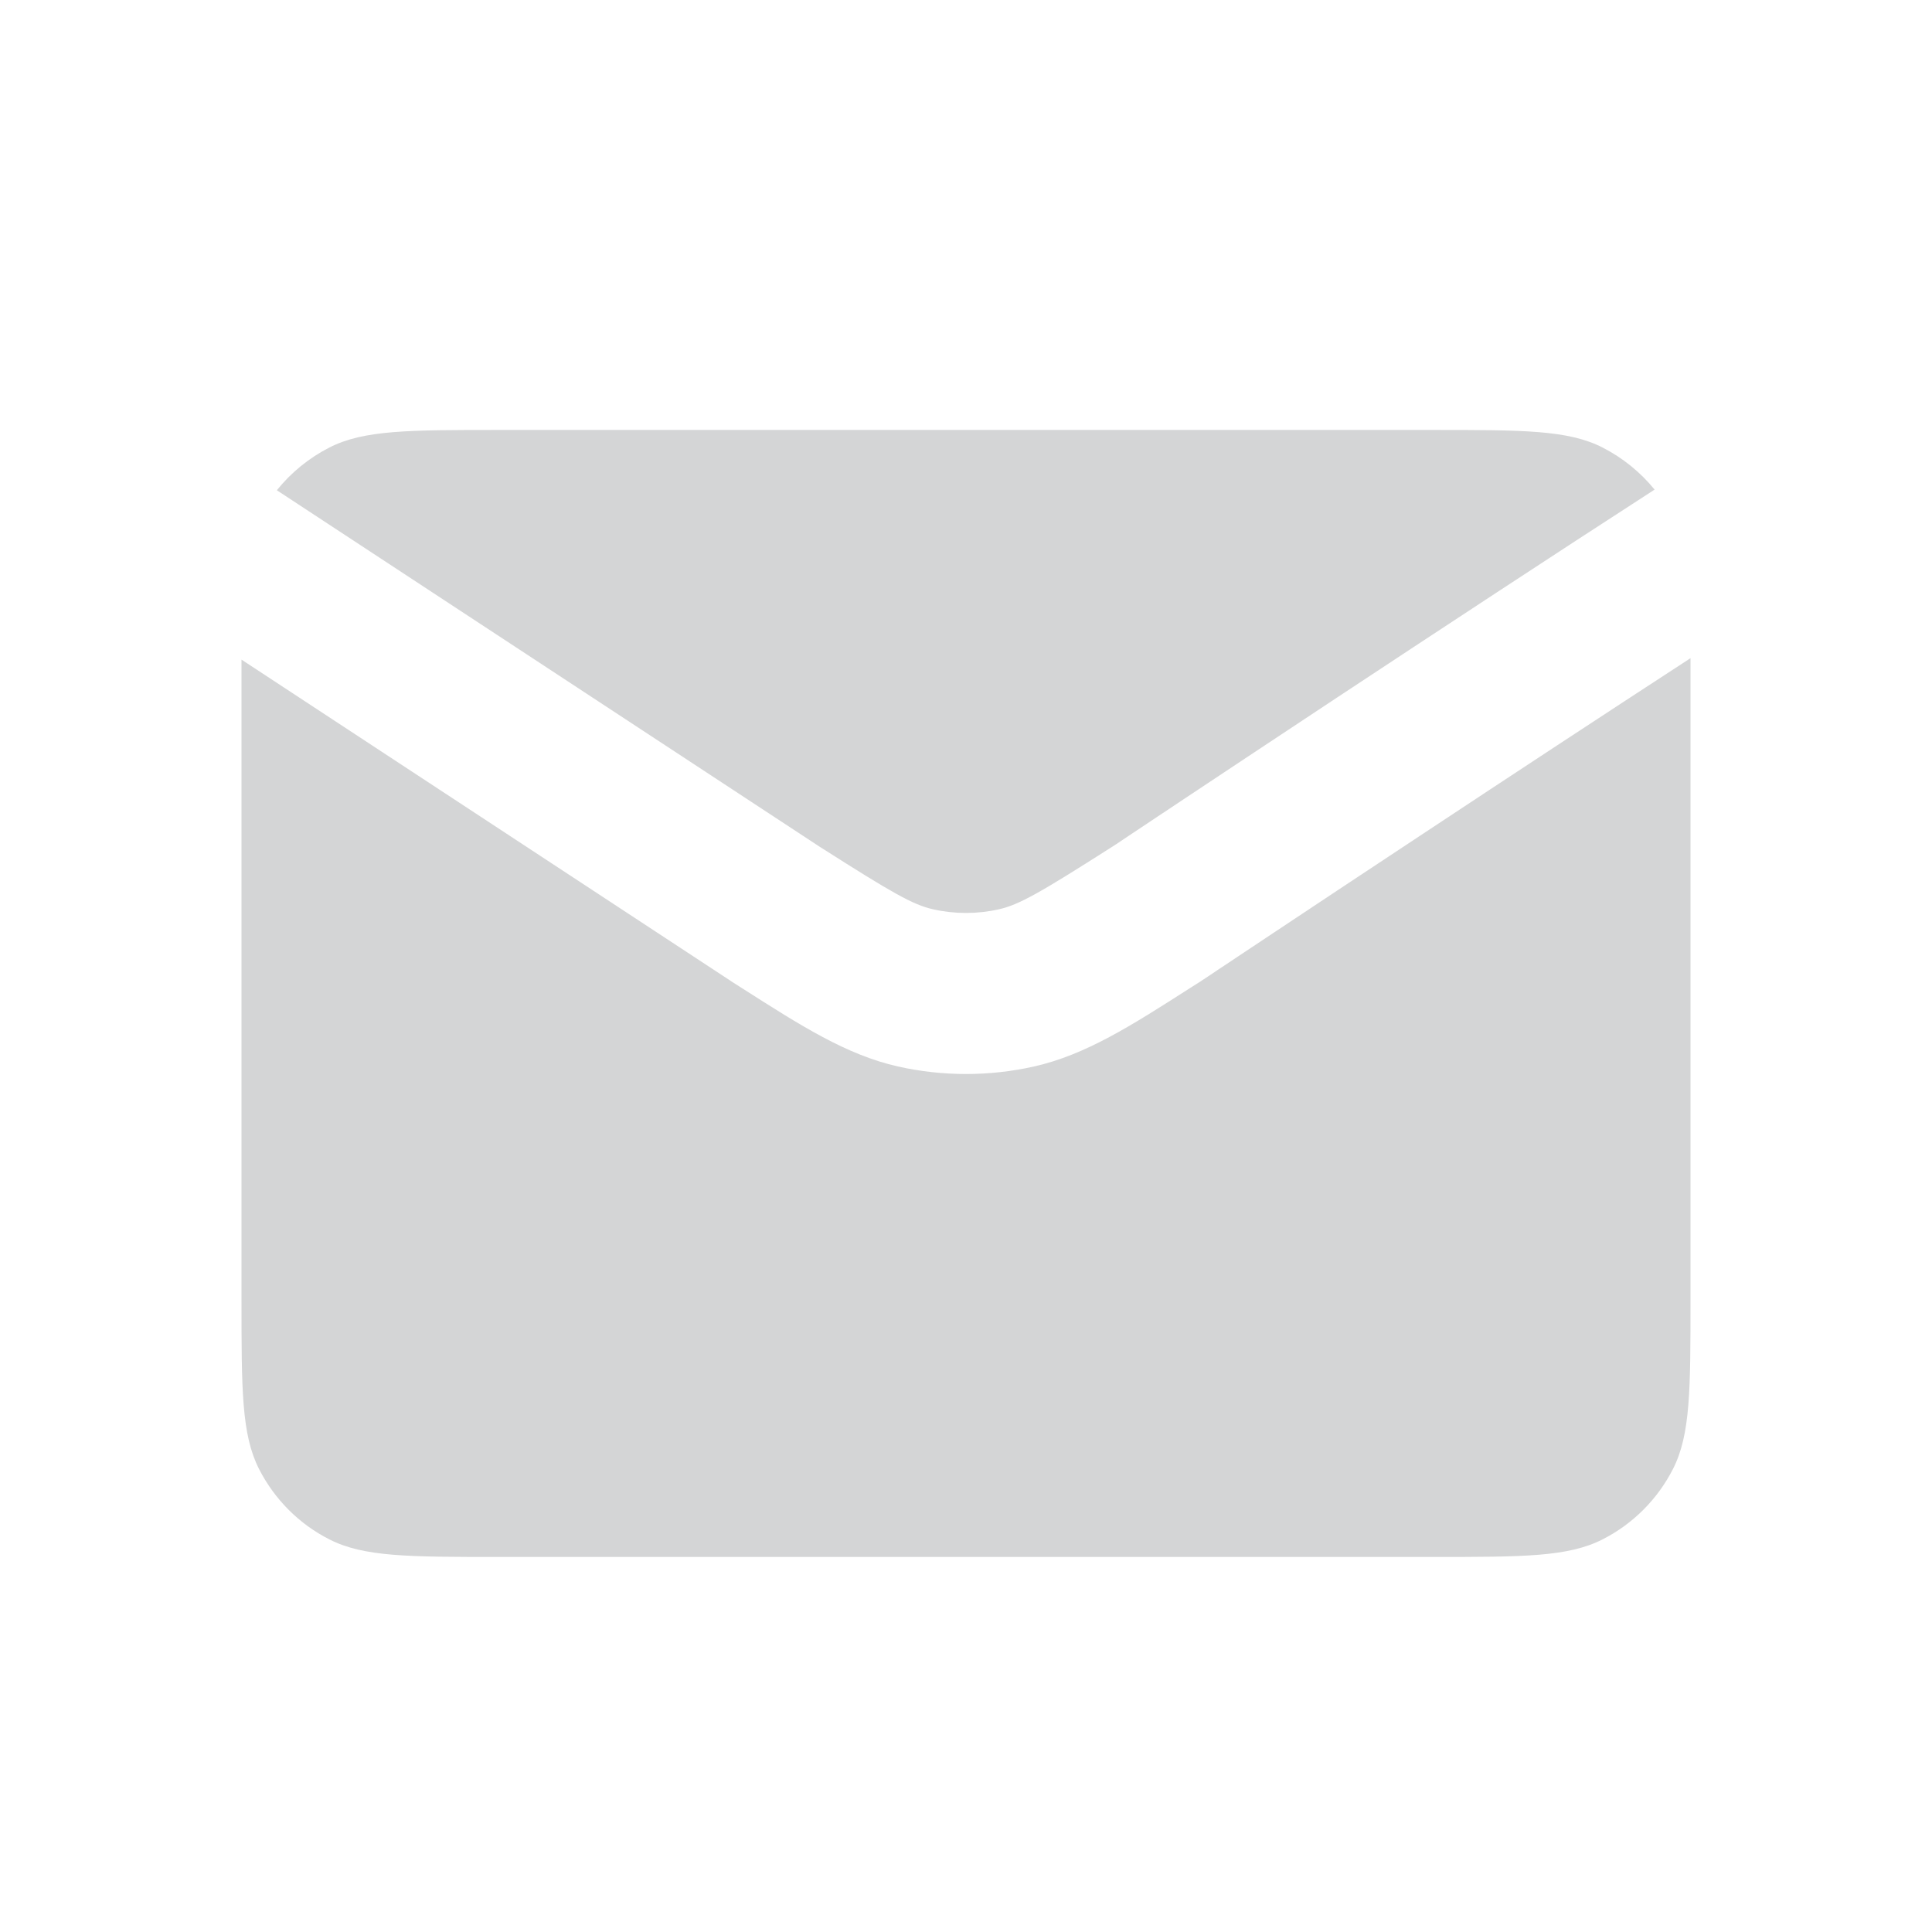 <svg width="24" height="24" viewBox="0 0 24 24"  fill="#D4D5D6" xmlns="http://www.w3.org/2000/svg">
<path fill-rule="evenodd" clip-rule="evenodd" d="M21 8.176C19.924 8.876 18.742 9.653 17.708 10.337C16.925 10.854 16.229 11.316 15.727 11.65C15.477 11.816 15.275 11.95 15.136 12.043L14.976 12.15L14.935 12.177L14.924 12.184L14.922 12.186L14.921 12.186L14.921 12.187L14.366 11.355L14.921 12.187L14.903 12.198L14.777 12.278C14.052 12.742 13.485 13.104 12.846 13.248C12.291 13.373 11.709 13.373 11.154 13.248C10.515 13.104 9.949 12.742 9.225 12.28L9.225 12.28L9.099 12.2C9.091 12.194 9.083 12.189 9.074 12.183L3 8.194C3 8.304 3 8.419 3 8.541V16.142C3 17.262 3 17.821 3.218 18.249C3.41 18.625 3.715 18.932 4.092 19.123C4.519 19.341 5.079 19.341 6.197 19.341H17.803C18.921 19.341 19.48 19.341 19.907 19.123C20.284 18.932 20.59 18.625 20.782 18.249C21 17.822 21 17.263 21 16.145V8.538C21 8.411 21 8.29 21 8.176ZM20.554 6.082C19.314 6.883 17.85 7.846 16.605 8.668C15.821 9.187 15.122 9.65 14.62 9.984C14.369 10.151 14.166 10.286 14.027 10.379L13.867 10.486L13.825 10.513L13.819 10.517C12.914 11.094 12.66 11.239 12.407 11.296C12.141 11.356 11.859 11.356 11.593 11.296C11.341 11.24 11.088 11.095 10.188 10.522L10.183 10.519L3.439 6.09C3.616 5.87 3.838 5.689 4.092 5.559C4.52 5.341 5.08 5.341 6.2 5.341H17.8C18.92 5.341 19.48 5.341 19.907 5.559C20.158 5.687 20.378 5.866 20.554 6.082Z"/>
</svg>

